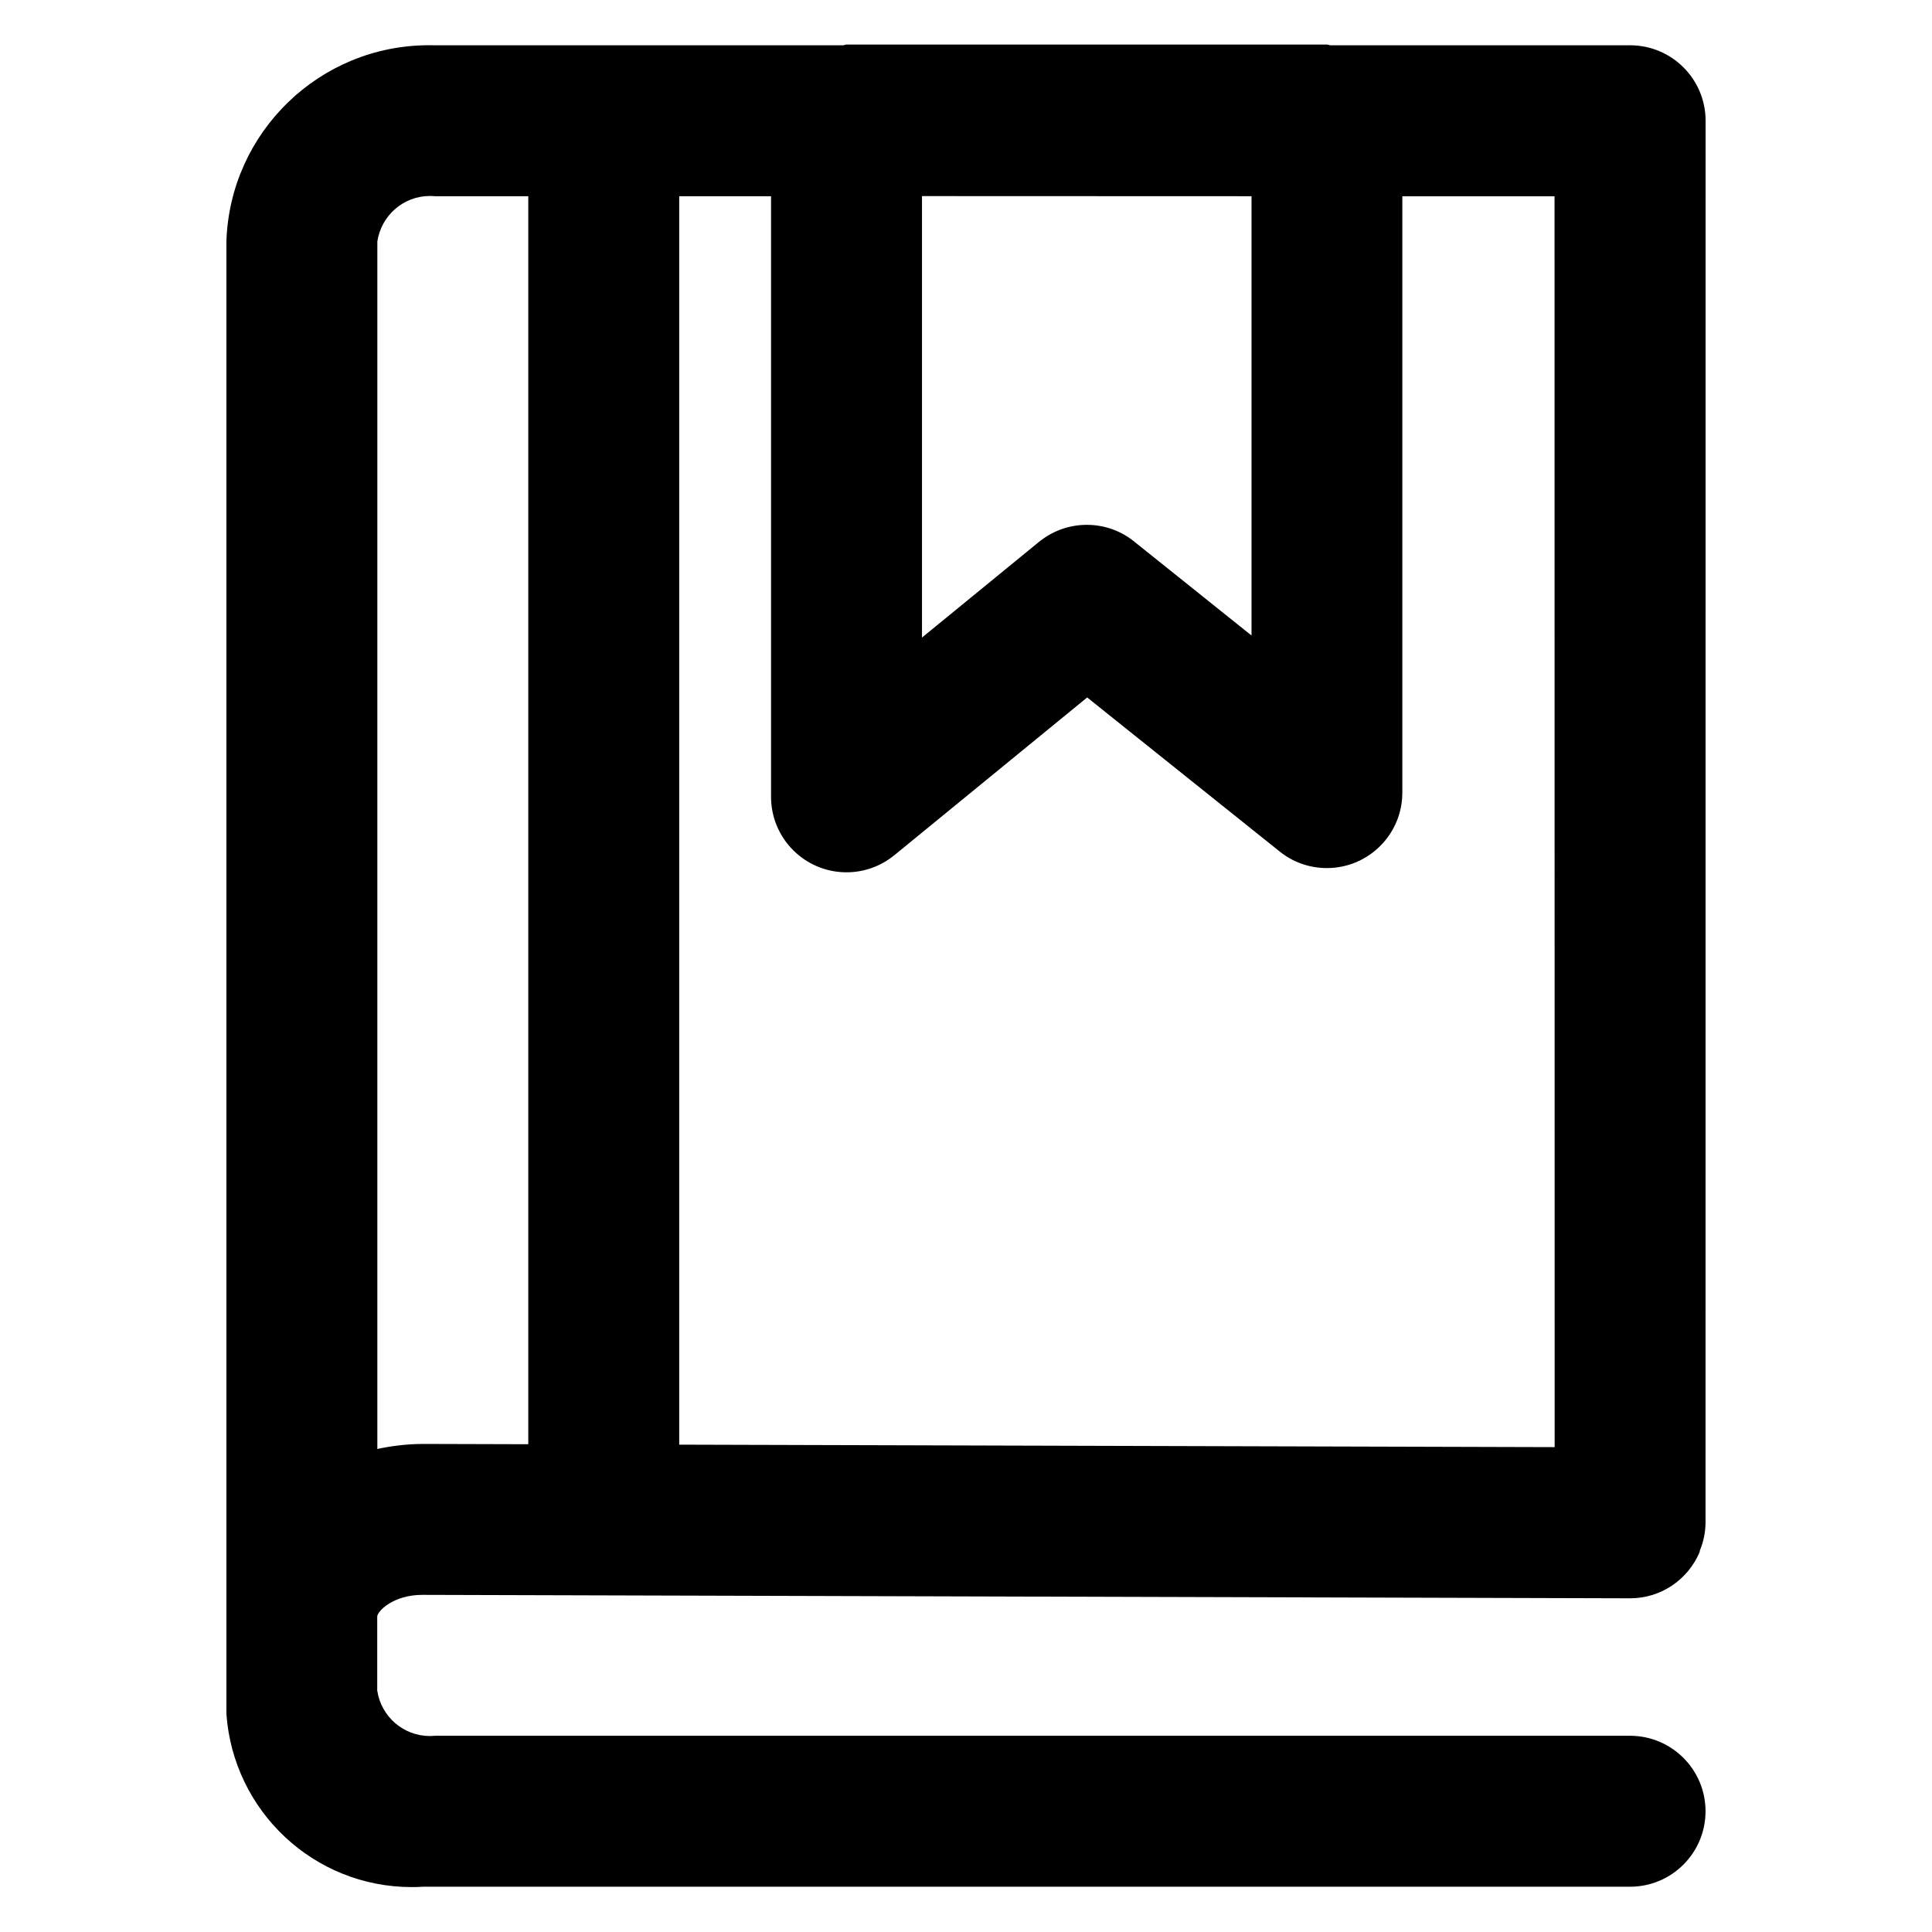 <?xml version="1.0" encoding="utf-8"?>
<!-- Скачано с сайта svg4.ru / Downloaded from svg4.ru -->
<svg fill="#000000" width="800px" height="800px" viewBox="0 0 32 32" version="1.1" xmlns="http://www.w3.org/2000/svg">
<title>book-bookmark</title>
<path d="M28.25 2c-0-0.69-0.56-1.25-1.25-1.25h-4.964c-0.020-0.001-0.037-0.012-0.058-0.012h-7.957c-0.021 0-0.038 0.011-0.058 0.012h-6.763c-0.028-0.001-0.061-0.001-0.093-0.001-1.817 0-3.297 1.443-3.357 3.246l-0 0.005v24.389c0.114 1.606 1.445 2.867 3.070 2.867 0.063 0 0.126-0.002 0.188-0.006l-0.009 0h20c0.69 0 1.25-0.56 1.25-1.25s-0.56-1.25-1.25-1.25v0h-19.8c-0.024 0.002-0.051 0.004-0.079 0.004-0.441 0-0.807-0.325-0.871-0.749l-0.001-0.005v-1.223c0-0.090 0.266-0.361 0.746-0.361l20.004 0.057c0 0 0 0 0.001 0 0.515 0 0.956-0.311 1.148-0.756l0.003-0.008 0.007-0.034c0.056-0.132 0.089-0.286 0.092-0.447v-0.001l-0-0.002 0-0.002zM25.75 23.969l-14.5-0.041v-20.678h1.521v9.948c0 0.69 0.56 1.25 1.25 1.25 0.301 0 0.577-0.107 0.793-0.284l-0.002 0.002 3.195-2.614 3.189 2.552c0.212 0.171 0.484 0.274 0.781 0.274 0.691 0 1.25-0.56 1.25-1.25v0-9.877h2.521zM20.729 3.25v7.276l-1.947-1.559c-0.212-0.171-0.484-0.274-0.781-0.274-0.301 0-0.578 0.107-0.794 0.284l0.002-0.002-1.938 1.585v-7.312zM6.25 24v-20c0.064-0.429 0.43-0.754 0.871-0.754 0.028 0 0.055 0.001 0.082 0.004l-0.003-0h1.55v20.671l-1.75-0.005c-0.267 0.002-0.525 0.033-0.774 0.089l0.024-0.005z"></path>
</svg>